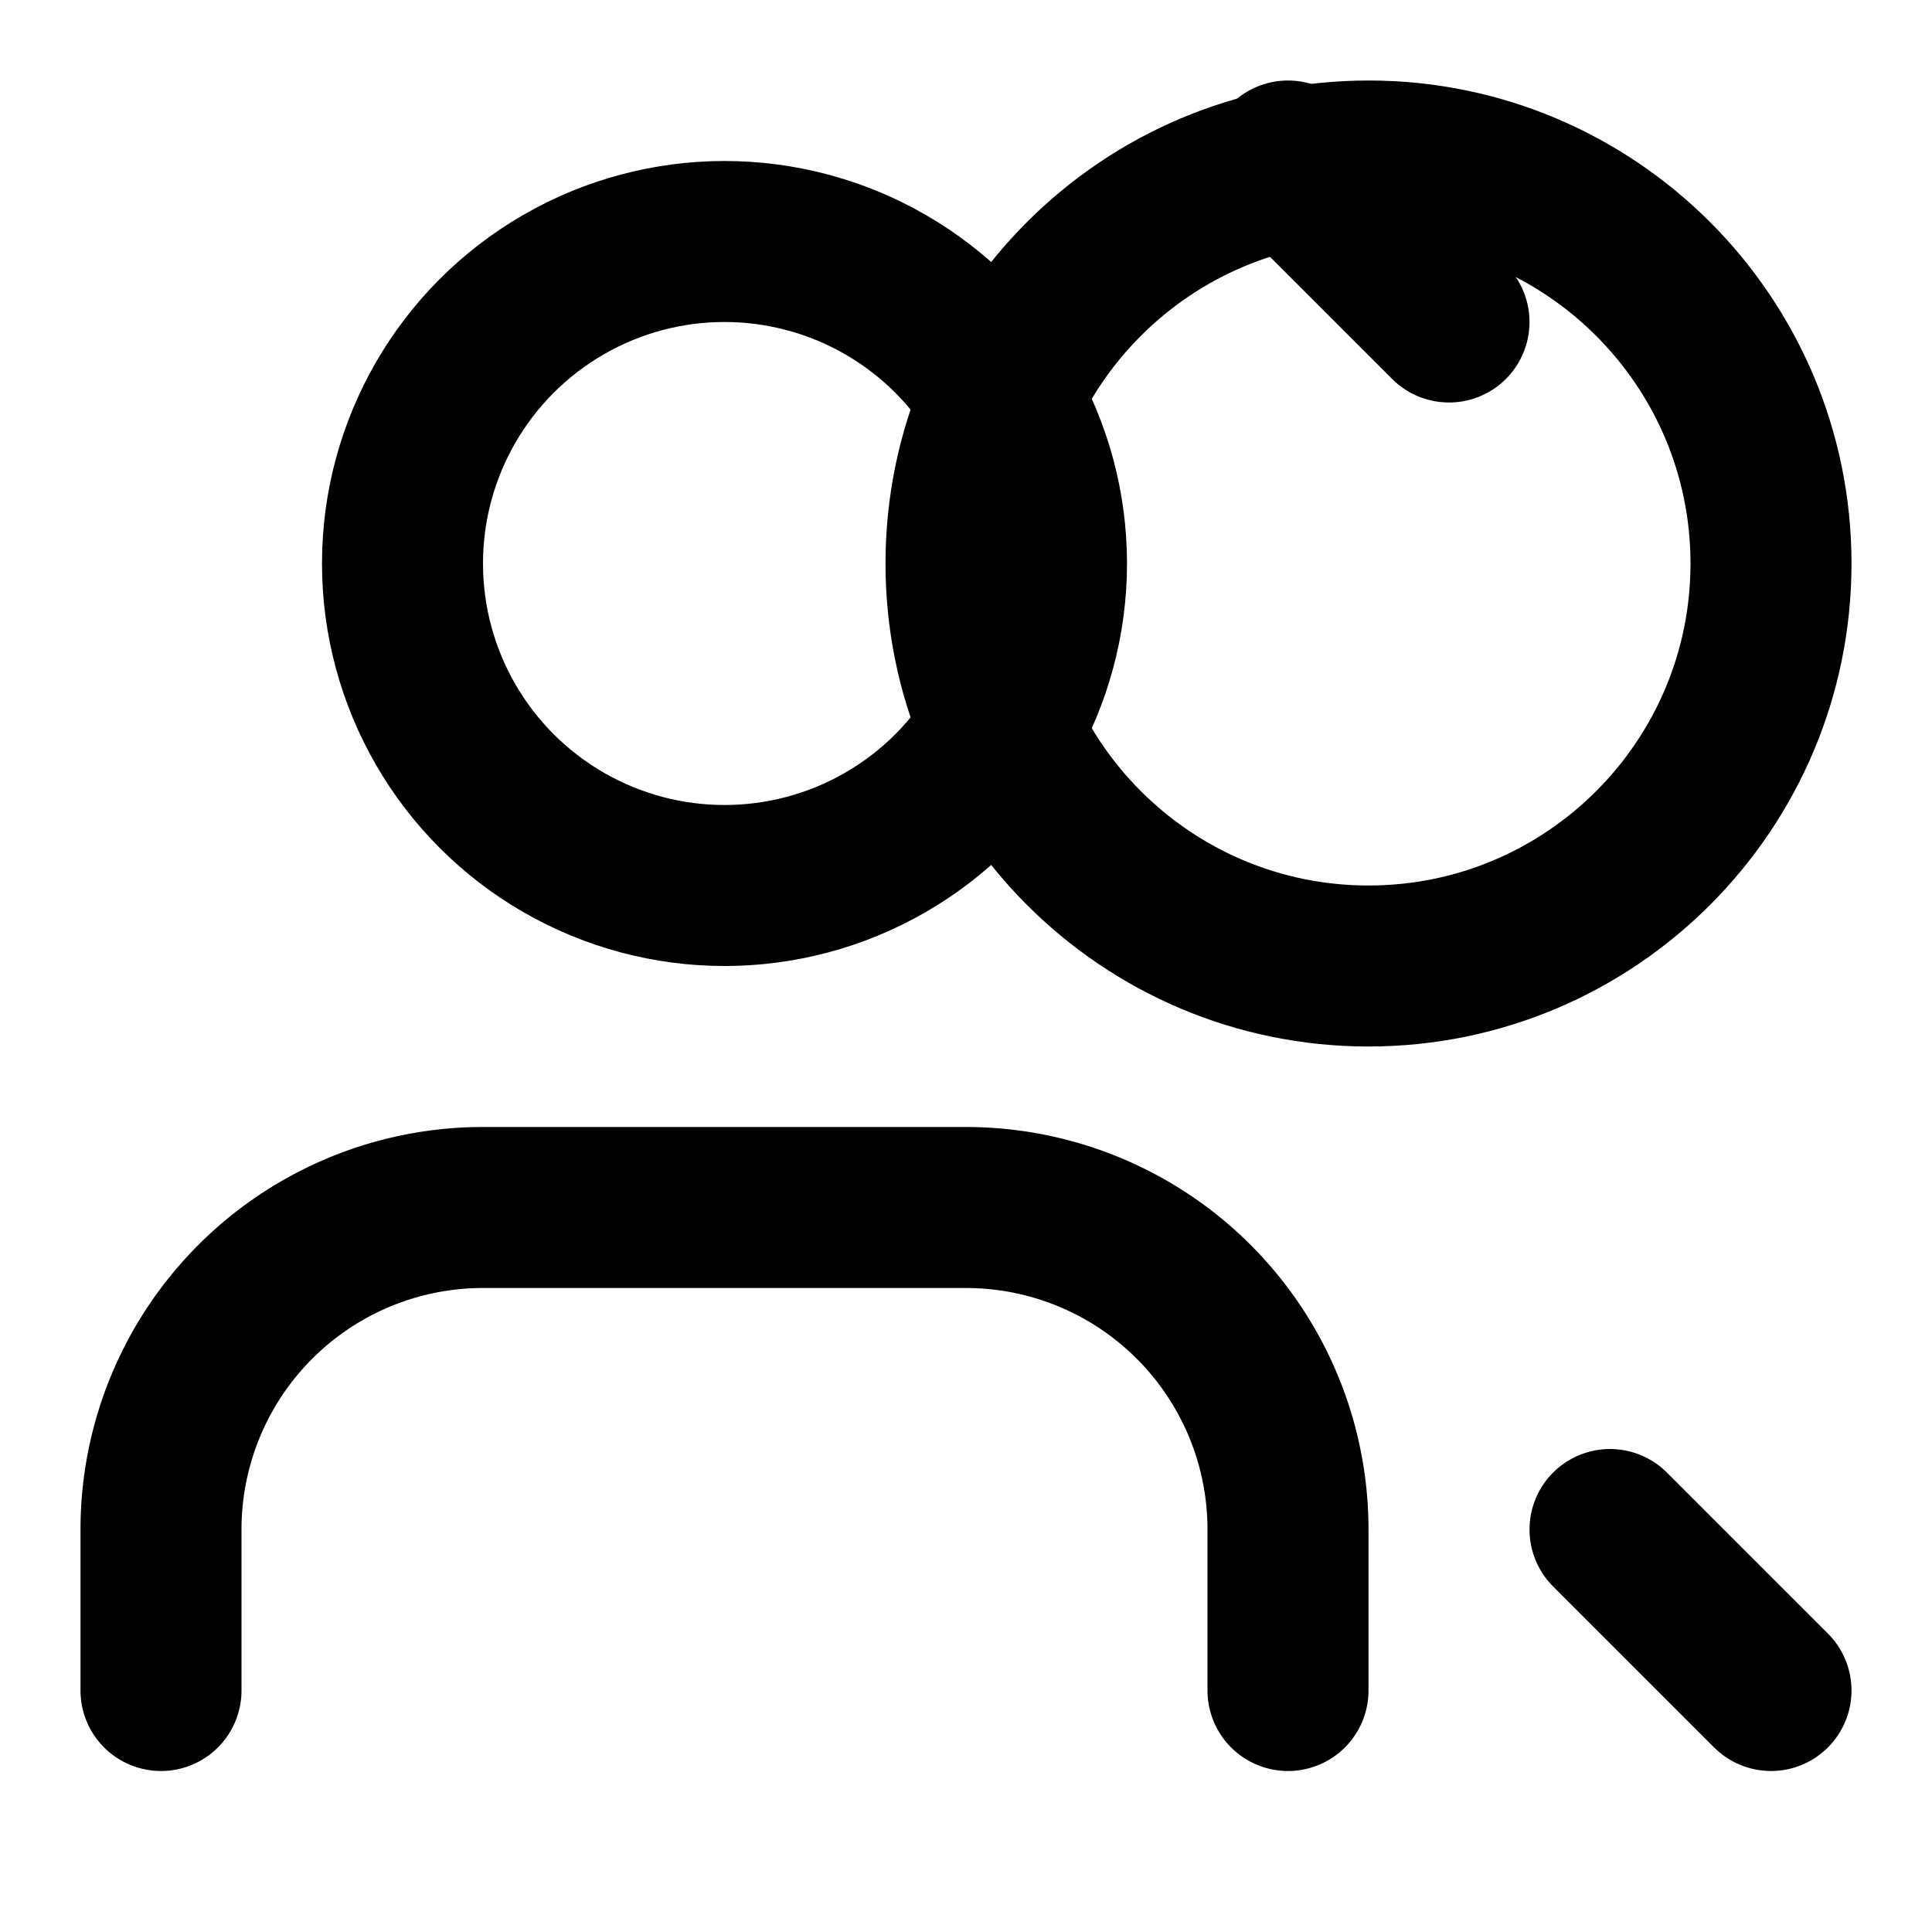 <svg xmlns="http://www.w3.org/2000/svg" viewBox="0 0 24 24" width="24" height="24" fill="none" stroke="currentColor" stroke-width="2" stroke-linecap="round" stroke-linejoin="round">
  <path d="M16 21v-2a4 4 0 0 0-4-4H6a4 4 0 0 0-4 4v2"/>
  <circle cx="9" cy="7" r="4"/>
  <path d="m22 21-2-2"/>
  <path d="m16 2 2 2"/>
  <path d="M22 7c0 2.76-2.24 5-5 5s-5-2.24-5-5 2.24-5 5-5 5 2.24 5 5Z"/>
</svg>
